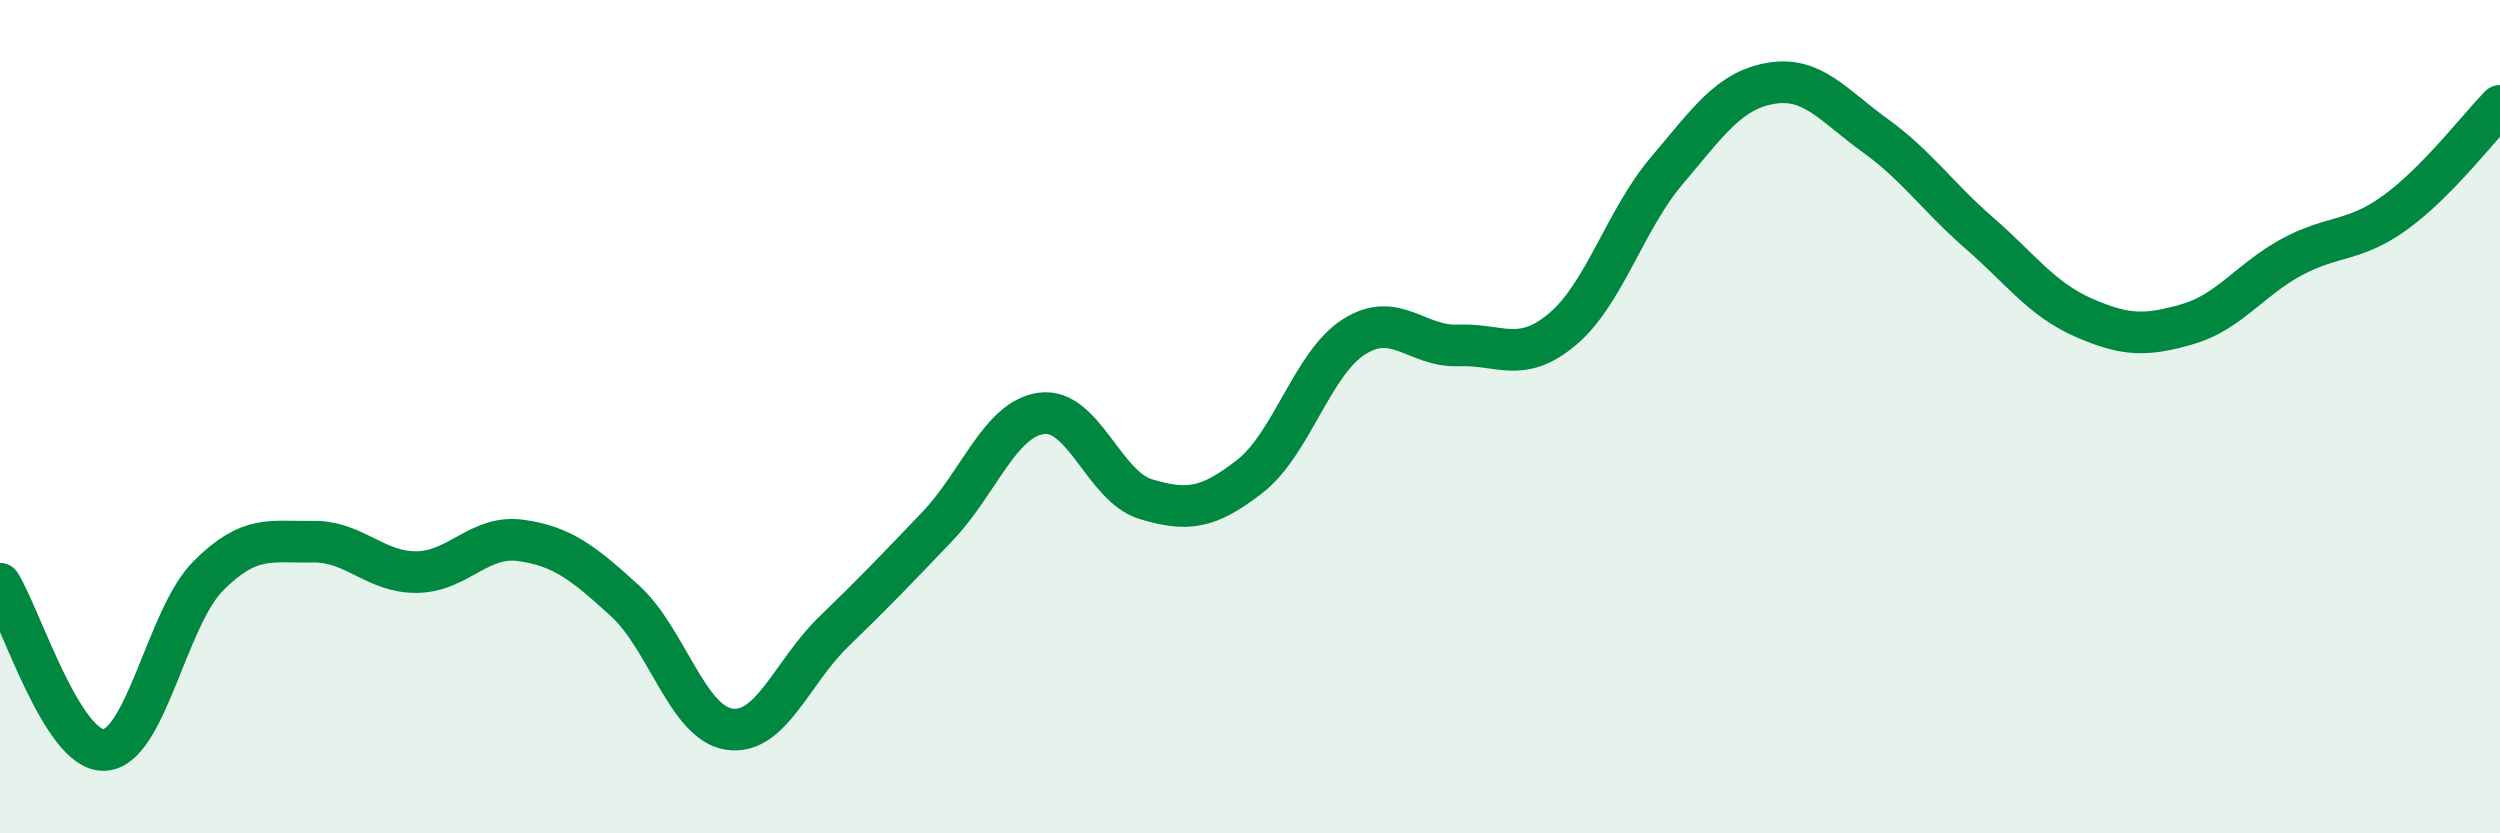 
    <svg width="60" height="20" viewBox="0 0 60 20" xmlns="http://www.w3.org/2000/svg">
      <path
        d="M 0,14.01 C 0.5,14.81 1.5,18.04 2.5,18 C 3.5,17.96 4,14.82 5,13.82 C 6,12.82 6.5,13.02 7.5,13 C 8.5,12.98 9,13.74 10,13.73 C 11,13.72 11.5,12.83 12.5,12.97 C 13.5,13.11 14,13.51 15,14.42 C 16,15.33 16.5,17.35 17.5,17.5 C 18.5,17.65 19,16.14 20,15.17 C 21,14.2 21.5,13.68 22.5,12.63 C 23.5,11.58 24,10.05 25,9.92 C 26,9.79 26.5,11.68 27.5,11.98 C 28.5,12.28 29,12.21 30,11.43 C 31,10.65 31.5,8.71 32.5,8.08 C 33.5,7.45 34,8.33 35,8.29 C 36,8.25 36.5,8.74 37.5,7.9 C 38.5,7.06 39,5.28 40,4.1 C 41,2.92 41.5,2.17 42.5,2 C 43.5,1.83 44,2.53 45,3.25 C 46,3.97 46.5,4.72 47.5,5.59 C 48.5,6.46 49,7.18 50,7.62 C 51,8.06 51.5,8.07 52.5,7.78 C 53.5,7.49 54,6.71 55,6.17 C 56,5.63 56.5,5.82 57.5,5.09 C 58.5,4.36 59.5,3.05 60,2.54L60 20L0 20Z"
        fill="#008740"
        opacity="0.1"
        stroke-linecap="round"
        stroke-linejoin="round"
      />
      <path
        d="M 0,14.01 C 0.5,14.81 1.5,18.04 2.5,18 C 3.5,17.96 4,14.82 5,13.82 C 6,12.82 6.5,13.02 7.5,13 C 8.5,12.98 9,13.74 10,13.73 C 11,13.72 11.5,12.83 12.5,12.97 C 13.5,13.11 14,13.51 15,14.42 C 16,15.33 16.5,17.35 17.5,17.5 C 18.5,17.65 19,16.14 20,15.17 C 21,14.2 21.5,13.68 22.5,12.63 C 23.5,11.58 24,10.05 25,9.92 C 26,9.79 26.5,11.68 27.5,11.98 C 28.5,12.28 29,12.21 30,11.43 C 31,10.65 31.5,8.71 32.5,8.08 C 33.5,7.45 34,8.33 35,8.29 C 36,8.25 36.5,8.74 37.5,7.9 C 38.5,7.06 39,5.28 40,4.1 C 41,2.92 41.5,2.17 42.5,2 C 43.5,1.83 44,2.53 45,3.25 C 46,3.97 46.5,4.72 47.5,5.59 C 48.5,6.46 49,7.18 50,7.62 C 51,8.06 51.5,8.07 52.5,7.78 C 53.5,7.49 54,6.71 55,6.17 C 56,5.63 56.5,5.82 57.5,5.09 C 58.5,4.36 59.5,3.05 60,2.54"
        stroke="#008740"
        stroke-width="1"
        fill="none"
        stroke-linecap="round"
        stroke-linejoin="round"
      />
    </svg>
  
